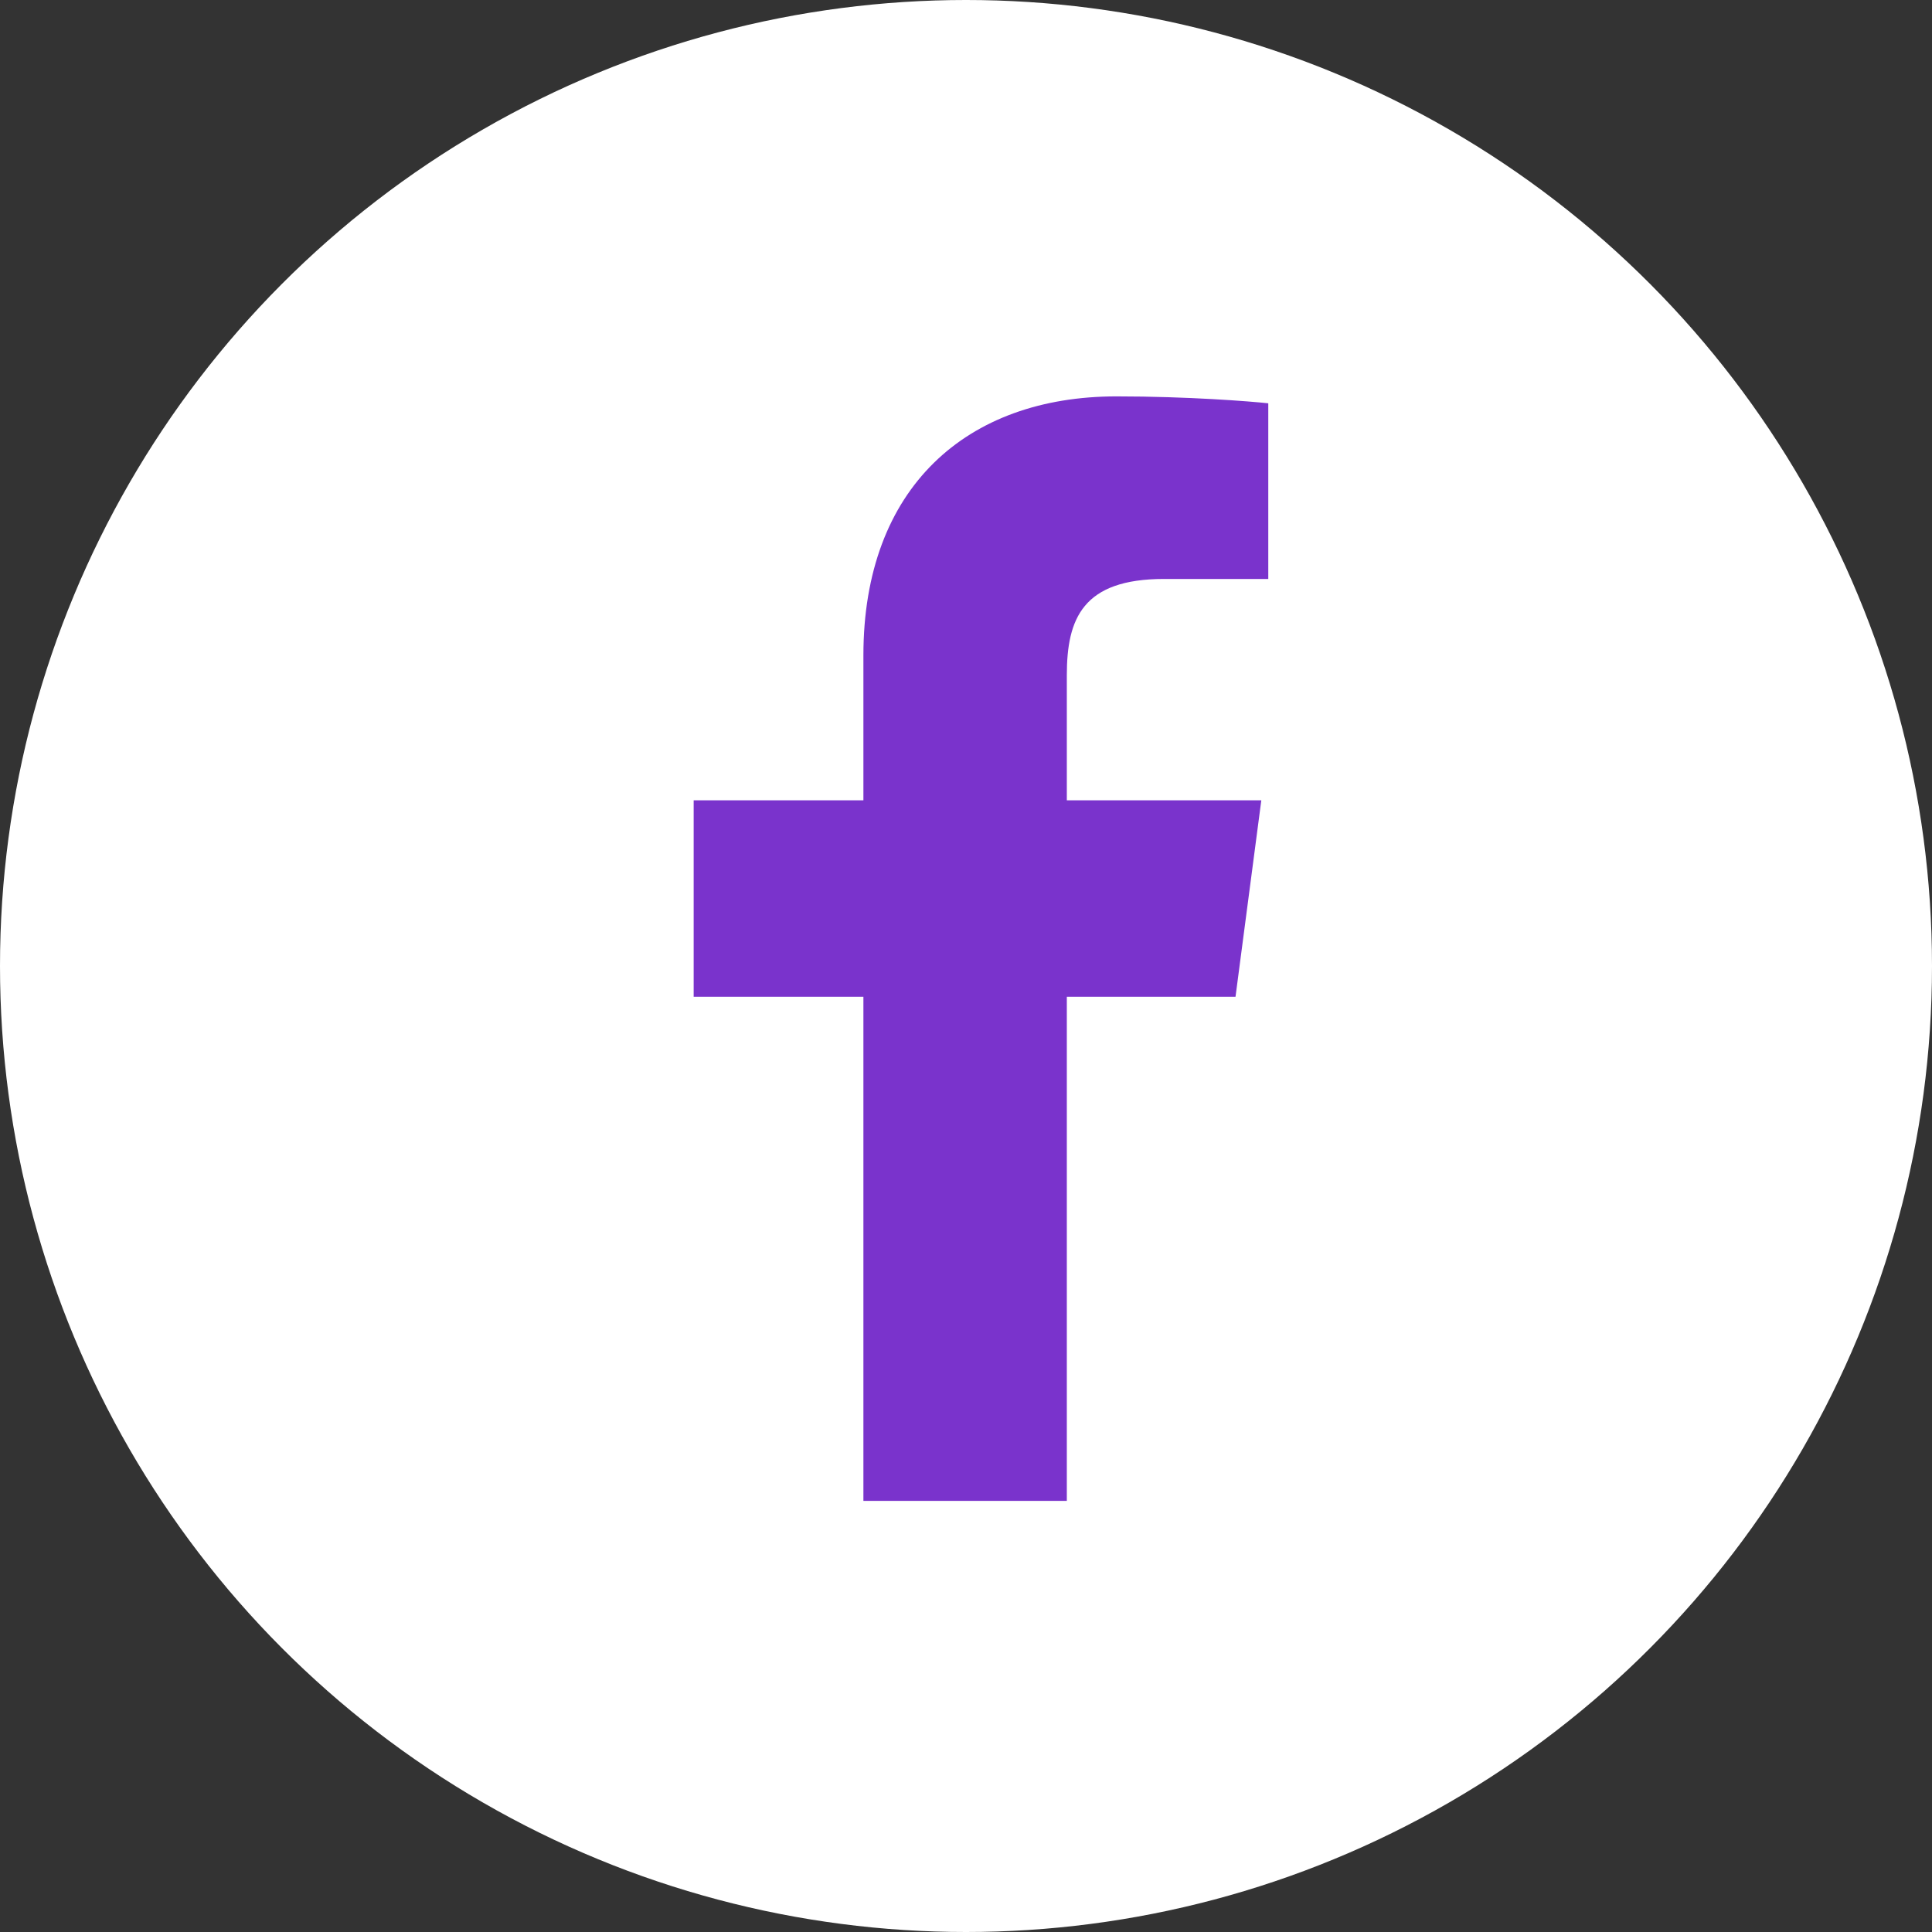 <svg width="48" height="48" viewBox="0 0 48 48" fill="none" xmlns="http://www.w3.org/2000/svg">
<rect x="0" y="0" width="48" height="48" fill="#333333" stroke="none"/>
<circle cx="24" cy="24" r="24" fill="white"/>
<path d="M26.505 37.289V24.764H30.696L31.337 19.883H26.505V16.776C26.505 15.37 26.899 14.384 28.921 14.384H31.51V10.02C31.066 9.971 29.513 9.848 27.738 9.848C24.015 9.848 21.451 12.116 21.451 16.283V19.883H17.234V24.764H21.451V37.289H26.505Z" fill="#7A33CC"/>
</svg>

